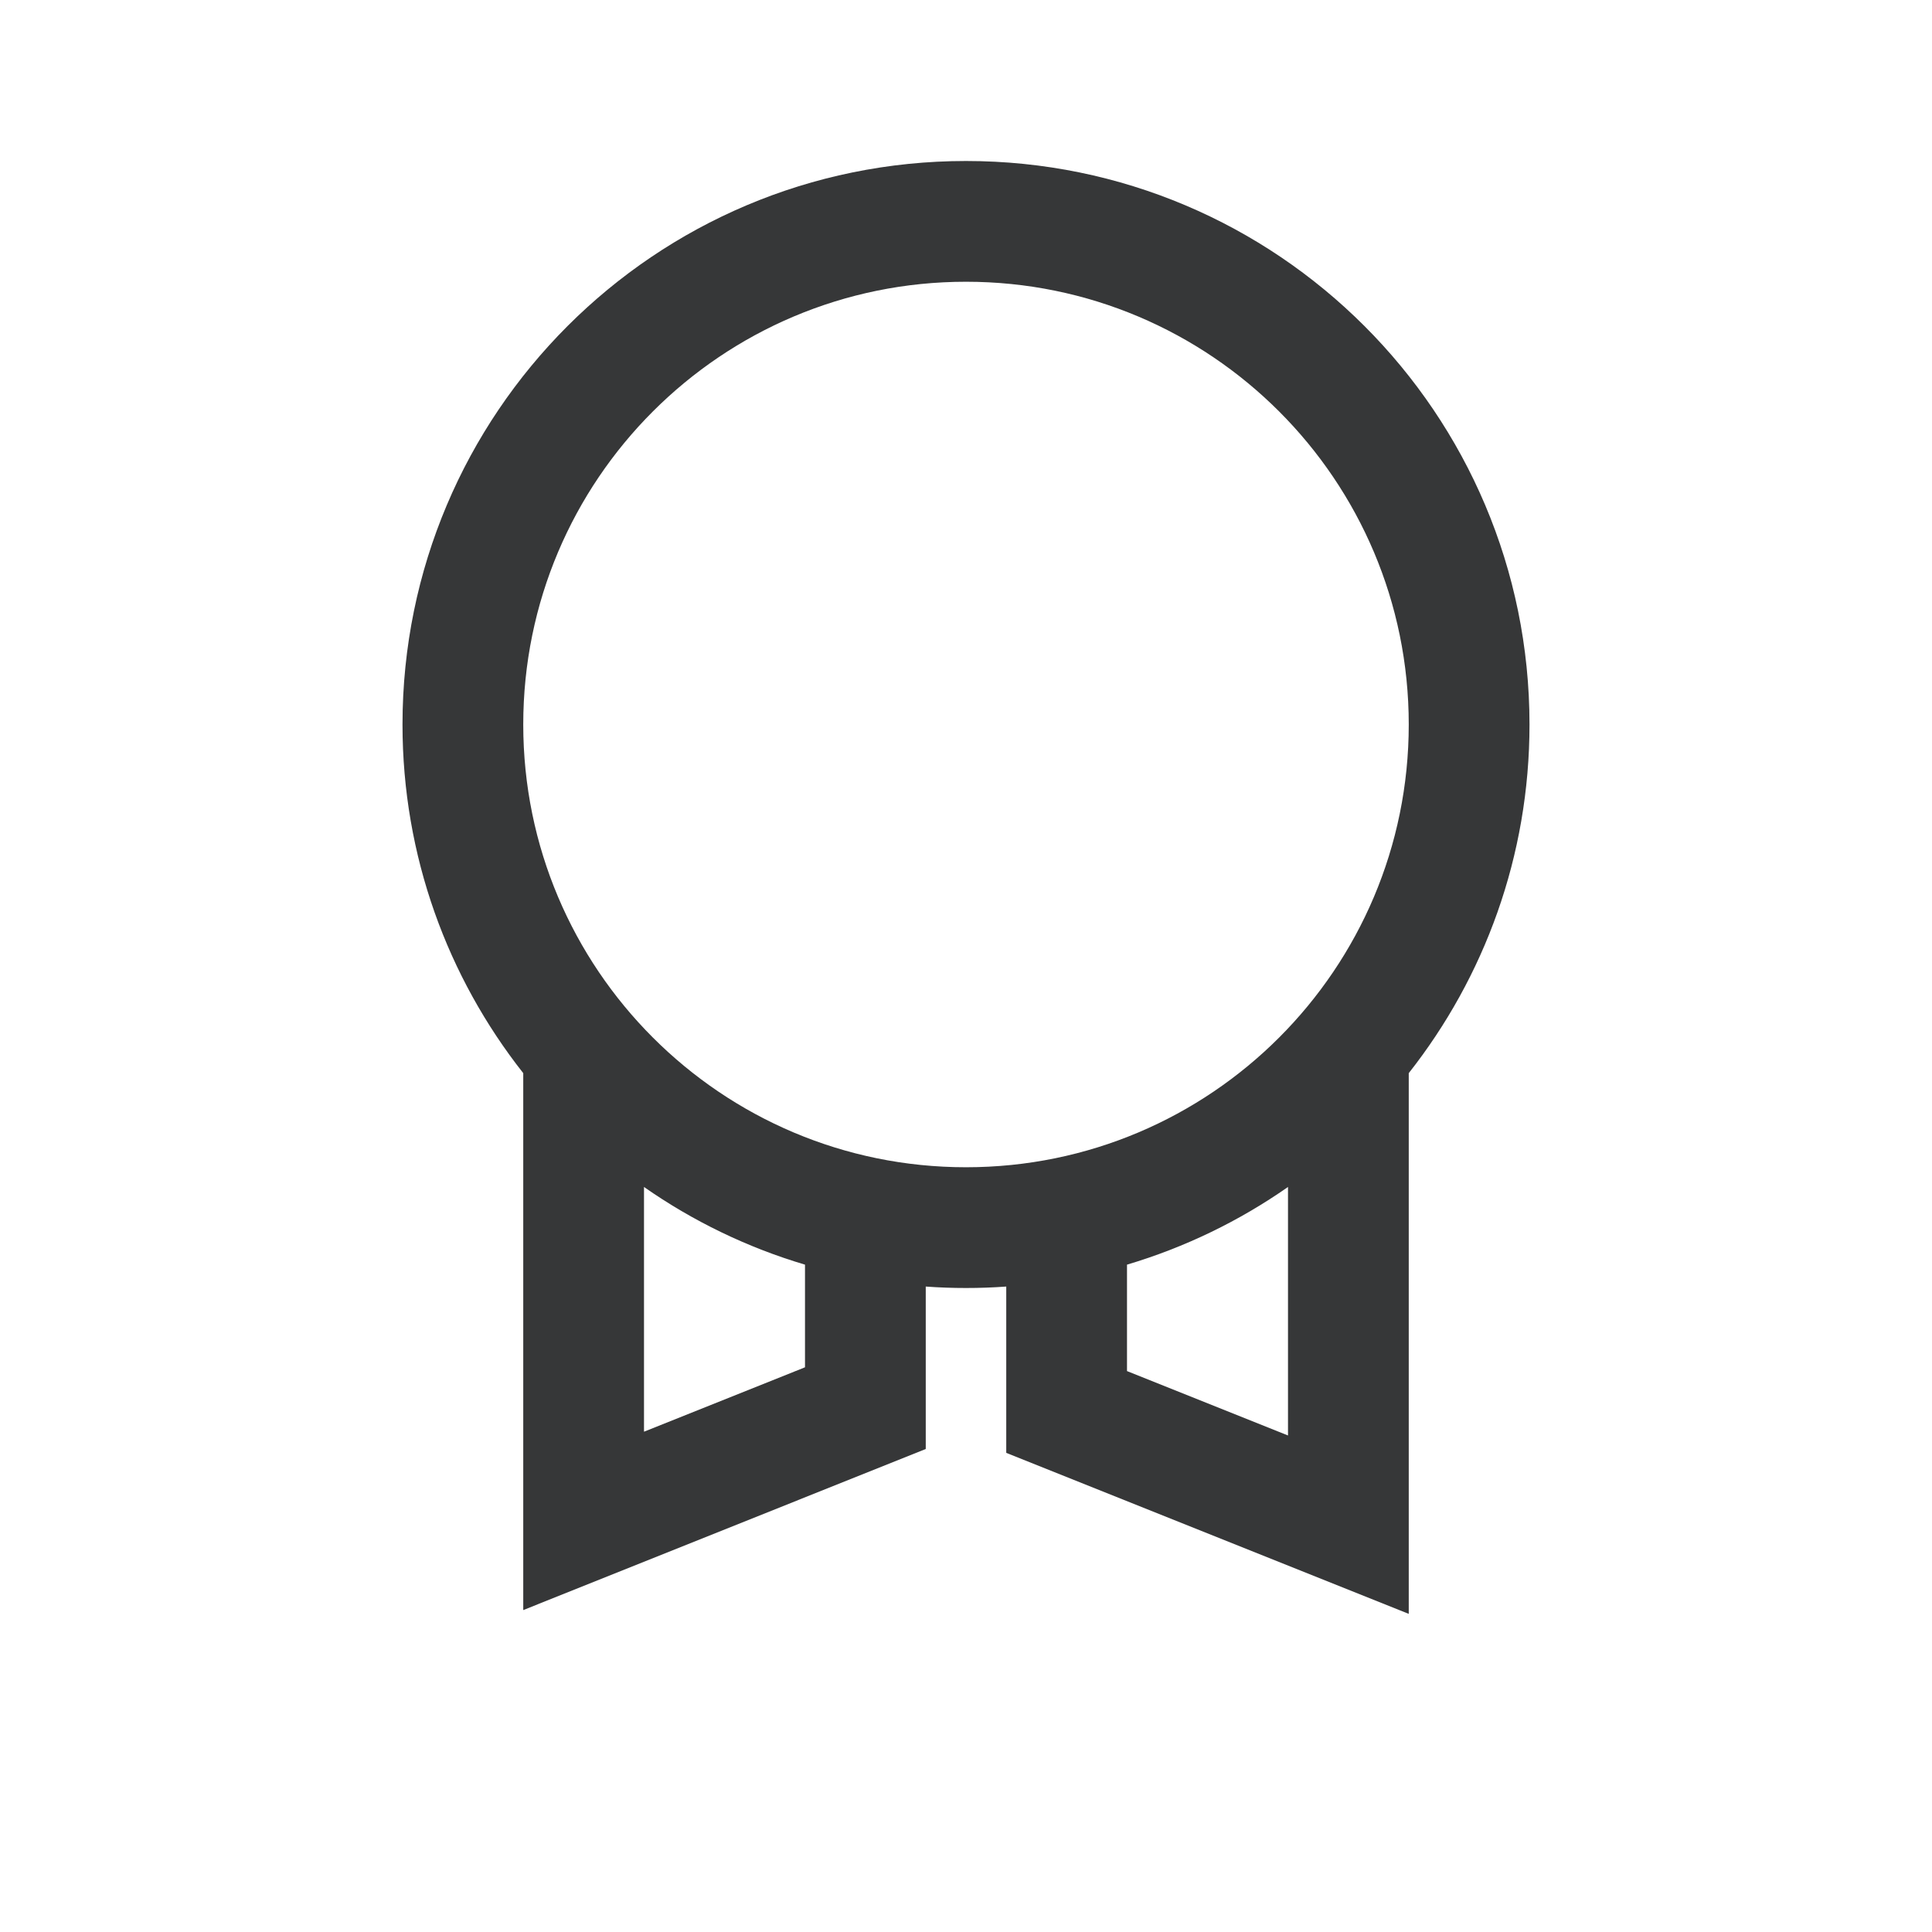 <svg width="24" height="24" viewBox="0 0 24 24" fill="none" xmlns="http://www.w3.org/2000/svg">
<path fill-rule="evenodd" clip-rule="evenodd" d="M12.5 15.982C12.335 15.994 12.168 16 12 16C11.832 16 11.665 15.994 11.5 15.982L11.5 18L6.5 20.001L6.5 13.331C5.561 12.139 5 10.635 5 9C5 5.134 8.134 2 12 2C15.866 2 19 5.134 19 9C19 10.635 18.439 12.139 17.5 13.331L17.5 20.048L12.5 18.048L12.5 15.982ZM17.5 9C17.5 12.038 15.038 14.5 12 14.5C8.962 14.5 6.5 12.038 6.5 9C6.5 5.962 8.962 3.5 12 3.5C15.038 3.5 17.5 5.962 17.5 9ZM14 15.71L14 17.032L16 17.832L16 14.745C15.396 15.167 14.722 15.495 14 15.71ZM8 14.745L8 17.785L10 16.985L10 15.71C9.277 15.495 8.604 15.167 8 14.745Z" fill="#363738"/>
</svg>

